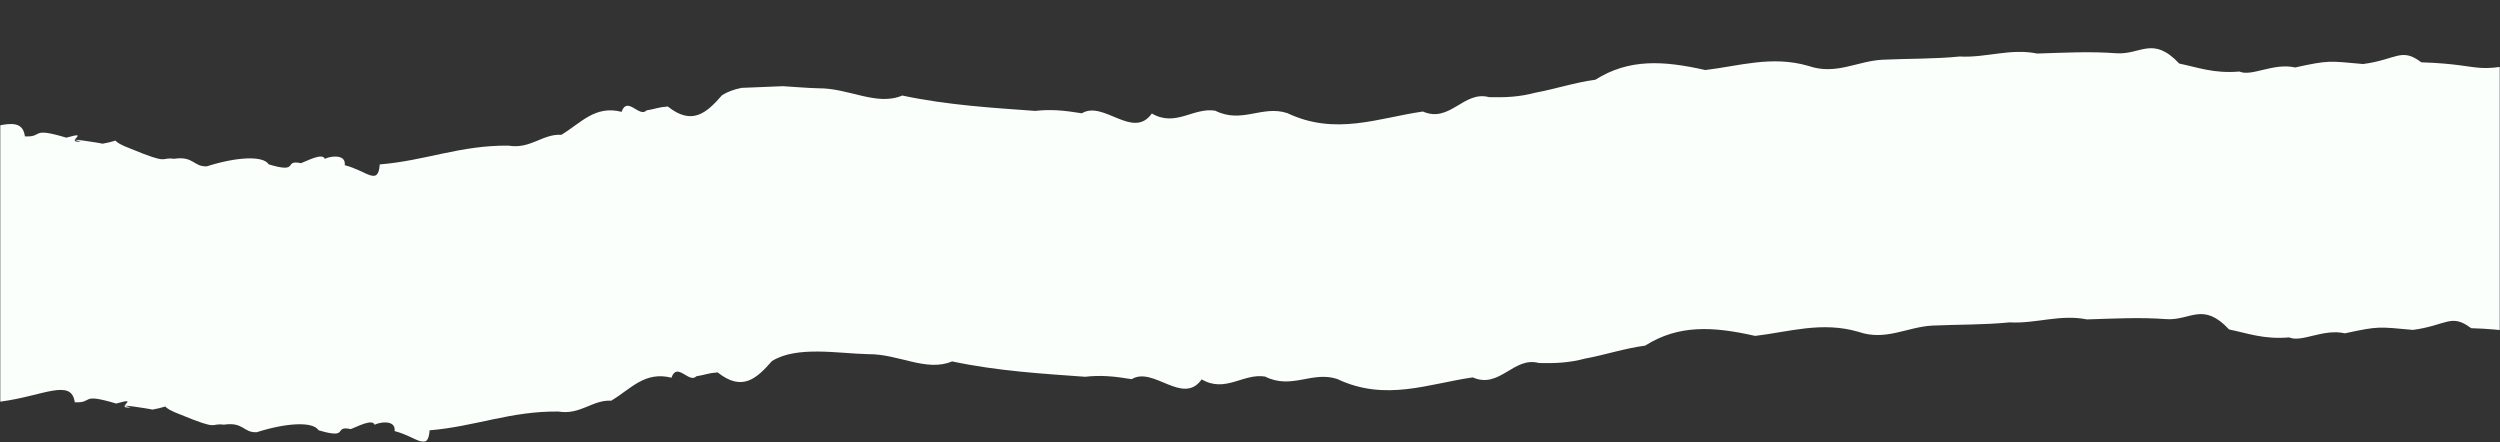 <?xml version="1.0" encoding="UTF-8"?> <svg xmlns="http://www.w3.org/2000/svg" width="1080" height="191" viewBox="0 0 1080 191" fill="none"><rect x="0" y="0" width="1080" height="191" fill="#333333" stroke="none"/><mask id="mask0_2246_57" style="mask-type:luminance" maskUnits="userSpaceOnUse" x="0" y="0" width="1080" height="191"><path d="M0 0H1080V191H0V0Z" fill="white"></path></mask><g mask="url(#mask0_2246_57)"><mask id="mask1_2246_57" style="mask-type:luminance" maskUnits="userSpaceOnUse" x="-76" y="-2" width="1347" height="207"><path d="M-75.676 51.932L1242.3 -1.837L1270.95 151.095L-47.02 204.865L-75.676 51.932Z" fill="white"></path></mask><g mask="url(#mask1_2246_57)"><mask id="mask2_2246_57" style="mask-type:luminance" maskUnits="userSpaceOnUse" x="-76" y="-2" width="1347" height="207"><path d="M-75.676 51.932L1242.3 -1.837L1270.95 151.095L-47.02 204.865L-75.676 51.932Z" fill="white"></path></mask><g mask="url(#mask2_2246_57)"><path d="M1251.47 50.887L1242 0.362L1245 16.336C1240.51 17.14 1229.64 19.201 1221.77 18.176C1204.67 13.937 1215.58 14.783 1203.07 17.59C1185.71 15.942 1183.98 21.697 1168 19.133C1151 20.091 1183.06 16.144 1150.43 18.506C1118.29 23.773 1116.23 10.112 1104.85 23.265C1065.53 33.647 1077.03 27.909 1046 26.92C1037.35 20.363 1035.44 25.731 1020.87 27.659C1006.02 26.322 1006.13 25.957 991.475 29.146C982.178 26.995 972.746 33.251 967.397 30.901C956.507 31.868 949.319 29.068 941.449 27.464C930.053 15.354 924.908 23.646 914.402 23.017C902.699 22.142 891.798 22.774 880.048 23.129C868.387 20.769 857.949 25.053 846.595 24.412C835.574 25.518 824.293 25.284 813.178 25.804C802.241 26.388 793.038 32.592 781.236 28.47C765.418 23.882 751.329 28.526 736.694 30.257C718.47 26.14 703.663 25.316 689.168 34.454C680.309 35.625 672.012 38.434 663.23 40.056C656.434 41.859 650.418 42.153 643.293 41.973C632.319 38.976 626.387 53.327 614.684 48.177C595.564 50.909 576.975 58.769 556.142 48.87C545.257 45.293 536.512 53.59 524.986 47.825C515.527 46.279 507.897 55.041 497.595 49.035C489.454 60.518 476.736 43.249 467.361 48.941C459.413 47.645 453.824 47.164 447.215 47.913C429.434 46.612 409.579 45.487 389.767 41.268C378.767 45.968 366.715 38.026 353.605 38.143C348.913 38.043 343.59 37.535 338.21 37.234L320.303 37.963C316.897 38.67 314.095 39.73 311.913 41.139C305.132 48.943 298.934 54.314 288.486 46.01C284.204 46.316 283.408 47.028 279.298 47.689C276.204 51.001 270.954 41.263 268.533 48.311C256.954 45.378 250.991 53.184 242.512 58.231C234.397 57.753 229.225 64.506 219.668 62.917C198.913 62.691 183.736 69.435 164.048 71.027C163.402 80.553 158.496 73.805 148.939 71.372C149.605 65.678 140.699 68.004 140.355 68.694C139.382 65.836 132.647 69.54 130.017 70.502C122.121 68.798 129.819 75.161 116.09 71.005C113.694 67.168 102.387 67.717 89.35 71.856C83.507 72.118 83.777 67.306 75.142 68.599C68.913 67.77 73.767 71.406 56.47 64.251C52.22 62.655 50.454 61.512 49.913 60.739C48.142 61.294 46.262 61.743 44.262 62.088C44.1 61.86 26.038 59.094 34.939 61.141C27.189 61.862 39.913 56.241 28.647 59.471C12.699 54.688 19.079 59.33 10.767 58.917C9.335 48.447 -2.9 56.197 -21.046 58.594C-25.561 59.588 -32.697 52.948 -49.374 59.75C-55.811 61.989 -64.332 62.825 -72.999 62.871L-74.644 54.076L-68.686 85.883C-68.197 86.931 -67.999 87.988 -68.092 89.057L-63.233 114.978C-62.749 115.226 -62.202 115.44 -61.598 115.625C-61.9 116.15 -62.311 116.655 -62.827 117.144L-61.983 121.671C-61.691 121.696 -61.4 121.708 -61.103 121.713C-59.842 121.732 -60.41 122.05 -61.816 122.551L-51.478 177.733C-42.811 177.682 -34.29 176.848 -27.832 174.615C-11.155 167.815 -4.02 174.452 0.496 173.458C18.637 171.047 30.871 163.312 32.303 173.781C40.637 174.194 34.236 169.548 50.189 174.33C61.454 171.105 48.725 176.722 56.48 176.005C47.574 173.959 65.637 176.724 65.803 176.953C67.798 176.605 69.684 176.158 71.449 175.604C71.996 176.391 73.767 177.534 78.007 179.111C95.309 186.27 90.439 182.652 96.678 183.459C105.314 182.171 105.043 186.98 110.887 186.72C123.908 182.579 135.173 182.03 137.626 185.865C151.361 190.025 143.663 183.675 151.553 185.366C154.189 184.404 160.918 180.7 161.897 183.558C162.236 182.868 171.111 180.528 170.48 186.236C180.038 188.681 184.944 195.413 185.59 185.891C205.246 184.28 220.47 177.553 241.21 177.781C250.762 179.371 255.939 172.624 264.053 173.096C272.533 168.048 278.496 160.242 290.074 163.171C292.491 156.125 297.746 165.861 300.835 162.548C304.949 161.885 305.788 161.173 310.022 160.872C320.475 169.178 326.668 163.807 333.449 156.004C344.194 149.257 362.069 152.723 375.137 153C388.204 152.871 400.262 160.821 411.298 156.123C431.111 160.344 450.965 161.465 468.741 162.765C475.361 162.021 480.949 162.48 488.892 163.798C498.241 158.104 511.017 175.373 519.126 163.892C529.428 169.898 537.053 161.137 546.517 162.677C558.007 168.444 566.788 160.15 577.673 163.722C598.501 173.621 617.1 165.756 636.215 163.035C647.913 168.184 653.882 153.812 664.824 156.825C671.949 157.01 677.965 156.716 684.762 154.913C693.543 153.287 701.84 150.477 710.694 149.311C725.194 140.173 740.001 140.982 758.225 145.111C772.861 143.381 786.949 138.737 802.767 143.323C814.569 147.447 823.777 141.252 834.71 140.659C845.824 140.141 857.105 140.375 868.126 139.264C879.522 139.908 889.918 135.645 901.574 137.986C913.355 137.628 924.23 136.999 935.934 137.874C946.465 138.501 951.585 130.211 962.98 142.321C970.845 143.925 978.038 146.72 988.928 145.753C994.277 148.105 1003.71 141.847 1013.01 143.998C1027.65 140.812 1027.55 141.177 1042.4 142.516C1056.96 140.574 1058.88 135.22 1067.53 141.775C1098.56 142.766 1087.01 148.502 1126.38 138.117C1137.8 124.962 1139.82 138.63 1171.96 133.358C1204.55 130.996 1172.53 134.955 1189.53 133.99C1205.51 136.549 1207.24 130.799 1224.6 132.447C1237.08 129.626 1226.2 128.794 1243.29 133.028C1251.17 134.058 1262.04 131.993 1266.53 131.193L1251.93 53.283C1244.8 52.336 1244.14 51.694 1251.47 50.887Z" fill="#FAFFFC"></path></g></g></g></svg> 